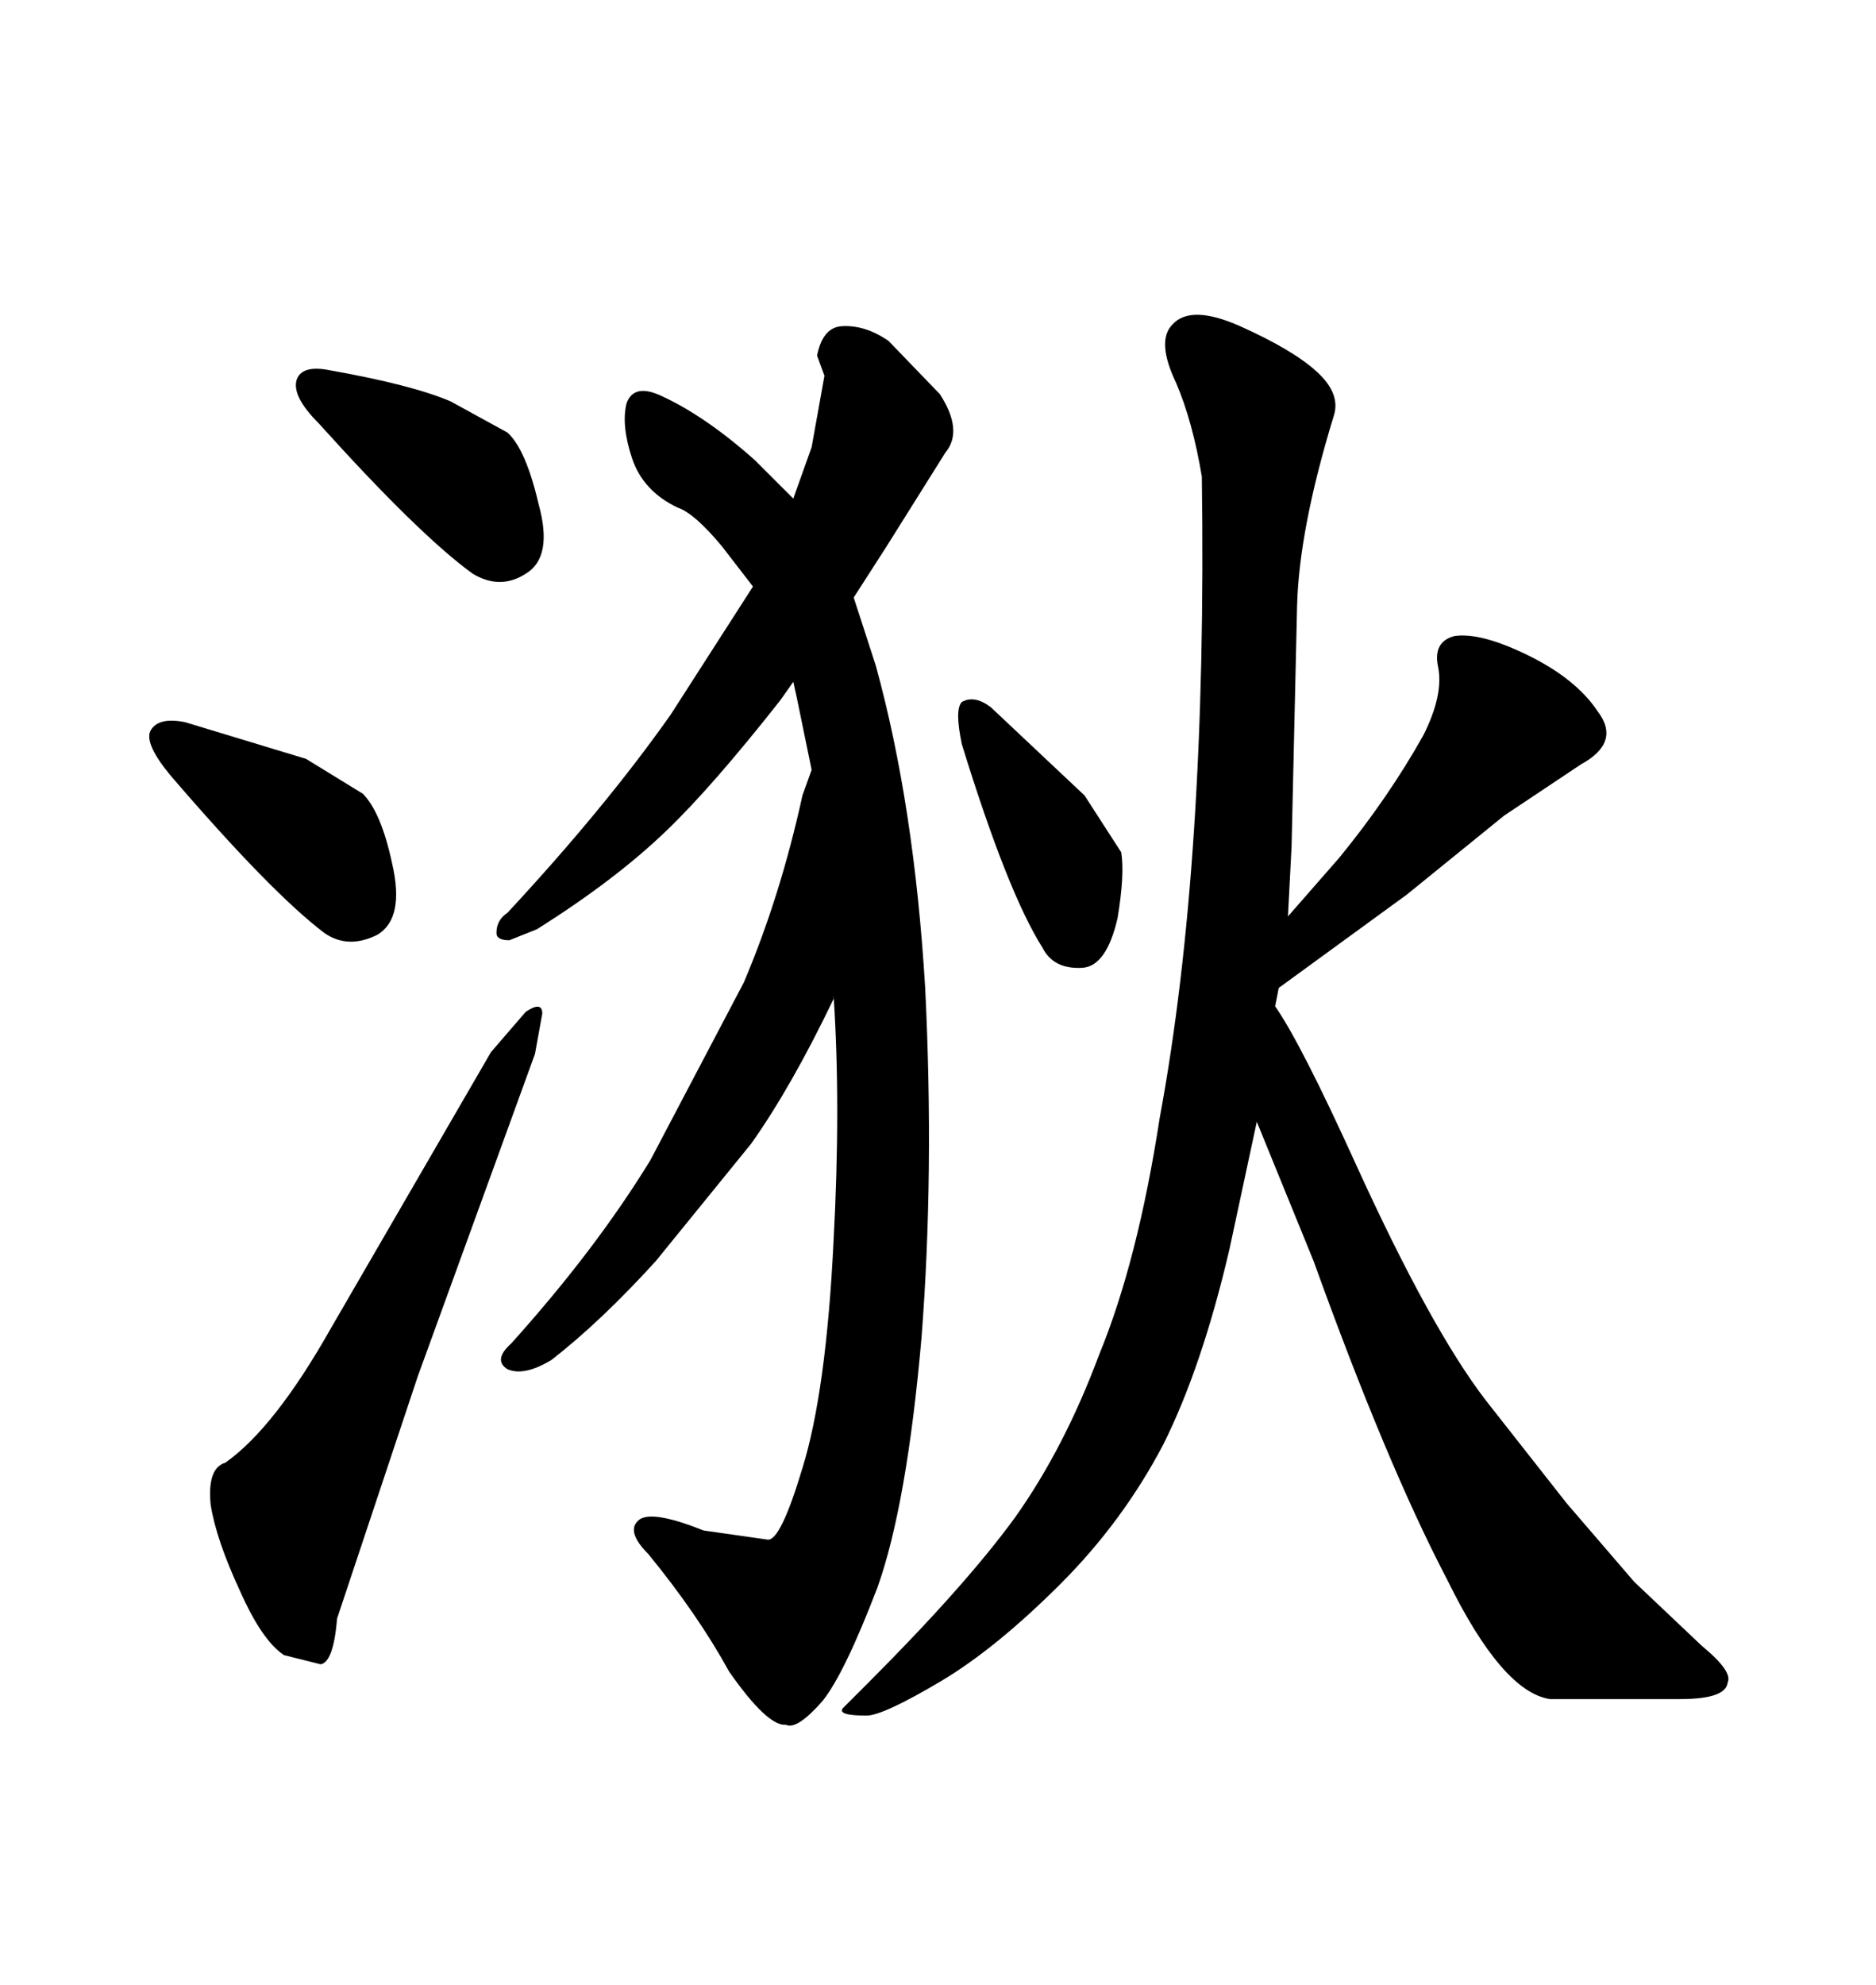 <svg xmlns="http://www.w3.org/2000/svg" xmlns:xlink="http://www.w3.org/1999/xlink" width="300" height="317.285"><path d="M147.36 213.87L147.36 213.87Q145.02 240.53 140.33 253.71L140.33 253.71Q135.06 267.48 131.54 271.88L131.54 271.88Q127.44 276.56 125.68 275.68L125.68 275.68Q122.75 275.98 116.60 267.19L116.60 267.19Q111.62 258.11 103.71 248.44L103.71 248.44Q100.20 244.92 101.95 243.16L101.95 243.16Q103.71 241.11 112.50 244.63L112.50 244.63L122.75 246.09Q124.80 246.39 128.32 234.67L128.32 234.67Q132.13 222.36 133.30 198.34L133.30 198.34Q134.47 176.66 133.30 159.08L133.30 159.08L133.30 159.67Q126.56 173.73 120.12 182.81L120.12 182.81L104.88 201.56Q96.09 211.23 88.18 217.38L88.18 217.38Q83.79 220.02 81.15 218.85L81.15 218.85Q78.81 217.38 81.74 214.75L81.74 214.75Q95.21 199.80 104.00 185.45L104.00 185.45L118.95 157.03Q124.80 143.26 128.32 127.15L128.32 127.15L129.79 123.05L127.44 111.62L126.86 108.98L124.80 111.91Q113.96 125.68 106.64 132.71L106.64 132.71Q98.44 140.63 85.84 148.54L85.84 148.54L81.45 150.29Q79.39 150.29 79.39 149.12L79.39 149.12Q79.39 147.07 81.15 145.90L81.15 145.90Q96.68 129.20 107.23 114.26L107.23 114.26L120.41 93.75L115.43 87.30Q111.04 82.03 108.40 81.15L108.40 81.15Q102.83 78.52 101.07 73.24L101.07 73.24Q99.32 67.97 100.20 64.45L100.20 64.45Q101.37 61.23 105.76 63.28L105.76 63.28Q112.79 66.50 120.70 73.54L120.70 73.54L126.86 79.69L129.79 71.48L131.84 60.06L130.66 56.84Q131.54 52.44 134.47 52.15L134.47 52.15Q138.28 51.86 142.09 54.49L142.09 54.49L150.29 62.99Q154.10 68.85 151.17 72.36L151.17 72.36L141.80 87.30L136.52 95.51L140.04 106.35Q146.19 128.61 147.95 157.91L147.95 157.91Q149.41 187.50 147.36 213.87ZM192.19 76.17L192.19 76.17Q190.72 67.38 188.09 61.23L188.09 61.23Q184.86 54.49 187.50 51.86L187.50 51.86Q190.43 48.63 198.34 52.15L198.34 52.15Q206.84 55.96 210.64 59.47L210.64 59.47Q214.45 62.99 213.28 66.50L213.28 66.50Q207.71 84.67 207.42 96.97L207.42 96.97L206.54 135.35L205.96 146.48L214.16 137.11Q222.07 127.44 227.64 117.48L227.64 117.48Q230.86 111.04 229.98 106.64L229.98 106.64Q229.10 102.54 232.62 101.66L232.62 101.66Q236.72 101.07 244.04 104.59L244.04 104.59Q251.95 108.40 255.47 113.67L255.47 113.67Q259.28 118.65 252.83 122.17L252.83 122.17L240.53 130.37L225 142.97L204.49 157.91L203.91 160.84Q208.01 166.70 216.80 186.04L216.80 186.04Q228.81 212.40 237.60 223.83L237.60 223.83L250.49 240.23L261.33 252.83L272.17 263.09Q277.15 267.19 276.27 268.95L276.27 268.95Q275.98 271.58 268.65 271.58L268.65 271.58L247.85 271.58Q240.23 270.41 231.45 252.54L231.45 252.54Q221.78 234.08 210.06 201.56L210.06 201.56L200.98 179.30L196.58 199.80Q192.19 218.55 186.04 230.86L186.04 230.86Q179.59 243.16 169.63 253.13L169.63 253.13Q159.38 263.38 150.59 268.65L150.59 268.65Q141.21 274.22 138.57 274.22L138.57 274.22Q133.89 274.22 134.77 273.05L134.77 273.05L138.87 268.95Q154.39 253.42 162.30 242.58L162.30 242.58Q170.21 231.45 175.78 216.50L175.78 216.50Q181.93 201.56 185.45 178.71L185.45 178.71Q193.07 137.70 192.19 76.17ZM158.50 113.09L173.44 127.15L179.30 136.23Q179.88 139.75 178.71 146.78L178.71 146.78Q176.95 154.39 173.14 154.69L173.14 154.69Q168.46 154.98 166.70 151.46L166.70 151.46Q161.13 142.68 153.81 118.95L153.81 118.95Q152.64 113.38 153.81 112.21L153.81 112.21Q155.86 111.04 158.50 113.09L158.50 113.09ZM52.73 59.18L52.73 59.18Q65.92 61.52 72.07 64.16L72.07 64.16L81.15 69.14Q84.08 71.78 86.13 80.57L86.13 80.57Q88.48 89.06 84.08 91.70L84.08 91.70Q79.98 94.34 75.59 91.70L75.59 91.70Q67.09 85.55 50.98 67.68L50.98 67.68Q46.58 63.28 47.46 60.64L47.46 60.64Q48.34 58.30 52.73 59.18ZM29.59 115.43L48.93 121.29L58.01 126.86Q60.94 129.79 62.70 137.99L62.70 137.99Q64.75 146.78 60.35 149.41L60.35 149.41Q55.66 151.76 51.86 149.12L51.86 149.12Q43.36 142.68 27.25 123.93L27.25 123.93Q23.14 118.95 24.02 116.89L24.02 116.89Q25.20 114.55 29.59 115.43L29.59 115.43ZM36.04 233.79L36.04 233.79Q43.95 228.22 53.03 212.11L53.03 212.11L78.52 168.16L84.08 161.72Q86.72 159.96 86.72 162.01L86.72 162.01L85.55 168.46L66.80 220.02L53.91 258.69Q53.32 265.72 51.27 266.02L51.27 266.02L45.41 264.55Q41.89 262.21 38.38 254.30L38.38 254.30Q34.57 246.09 33.69 240.53L33.69 240.53Q33.11 234.67 36.04 233.79Z"/></svg>